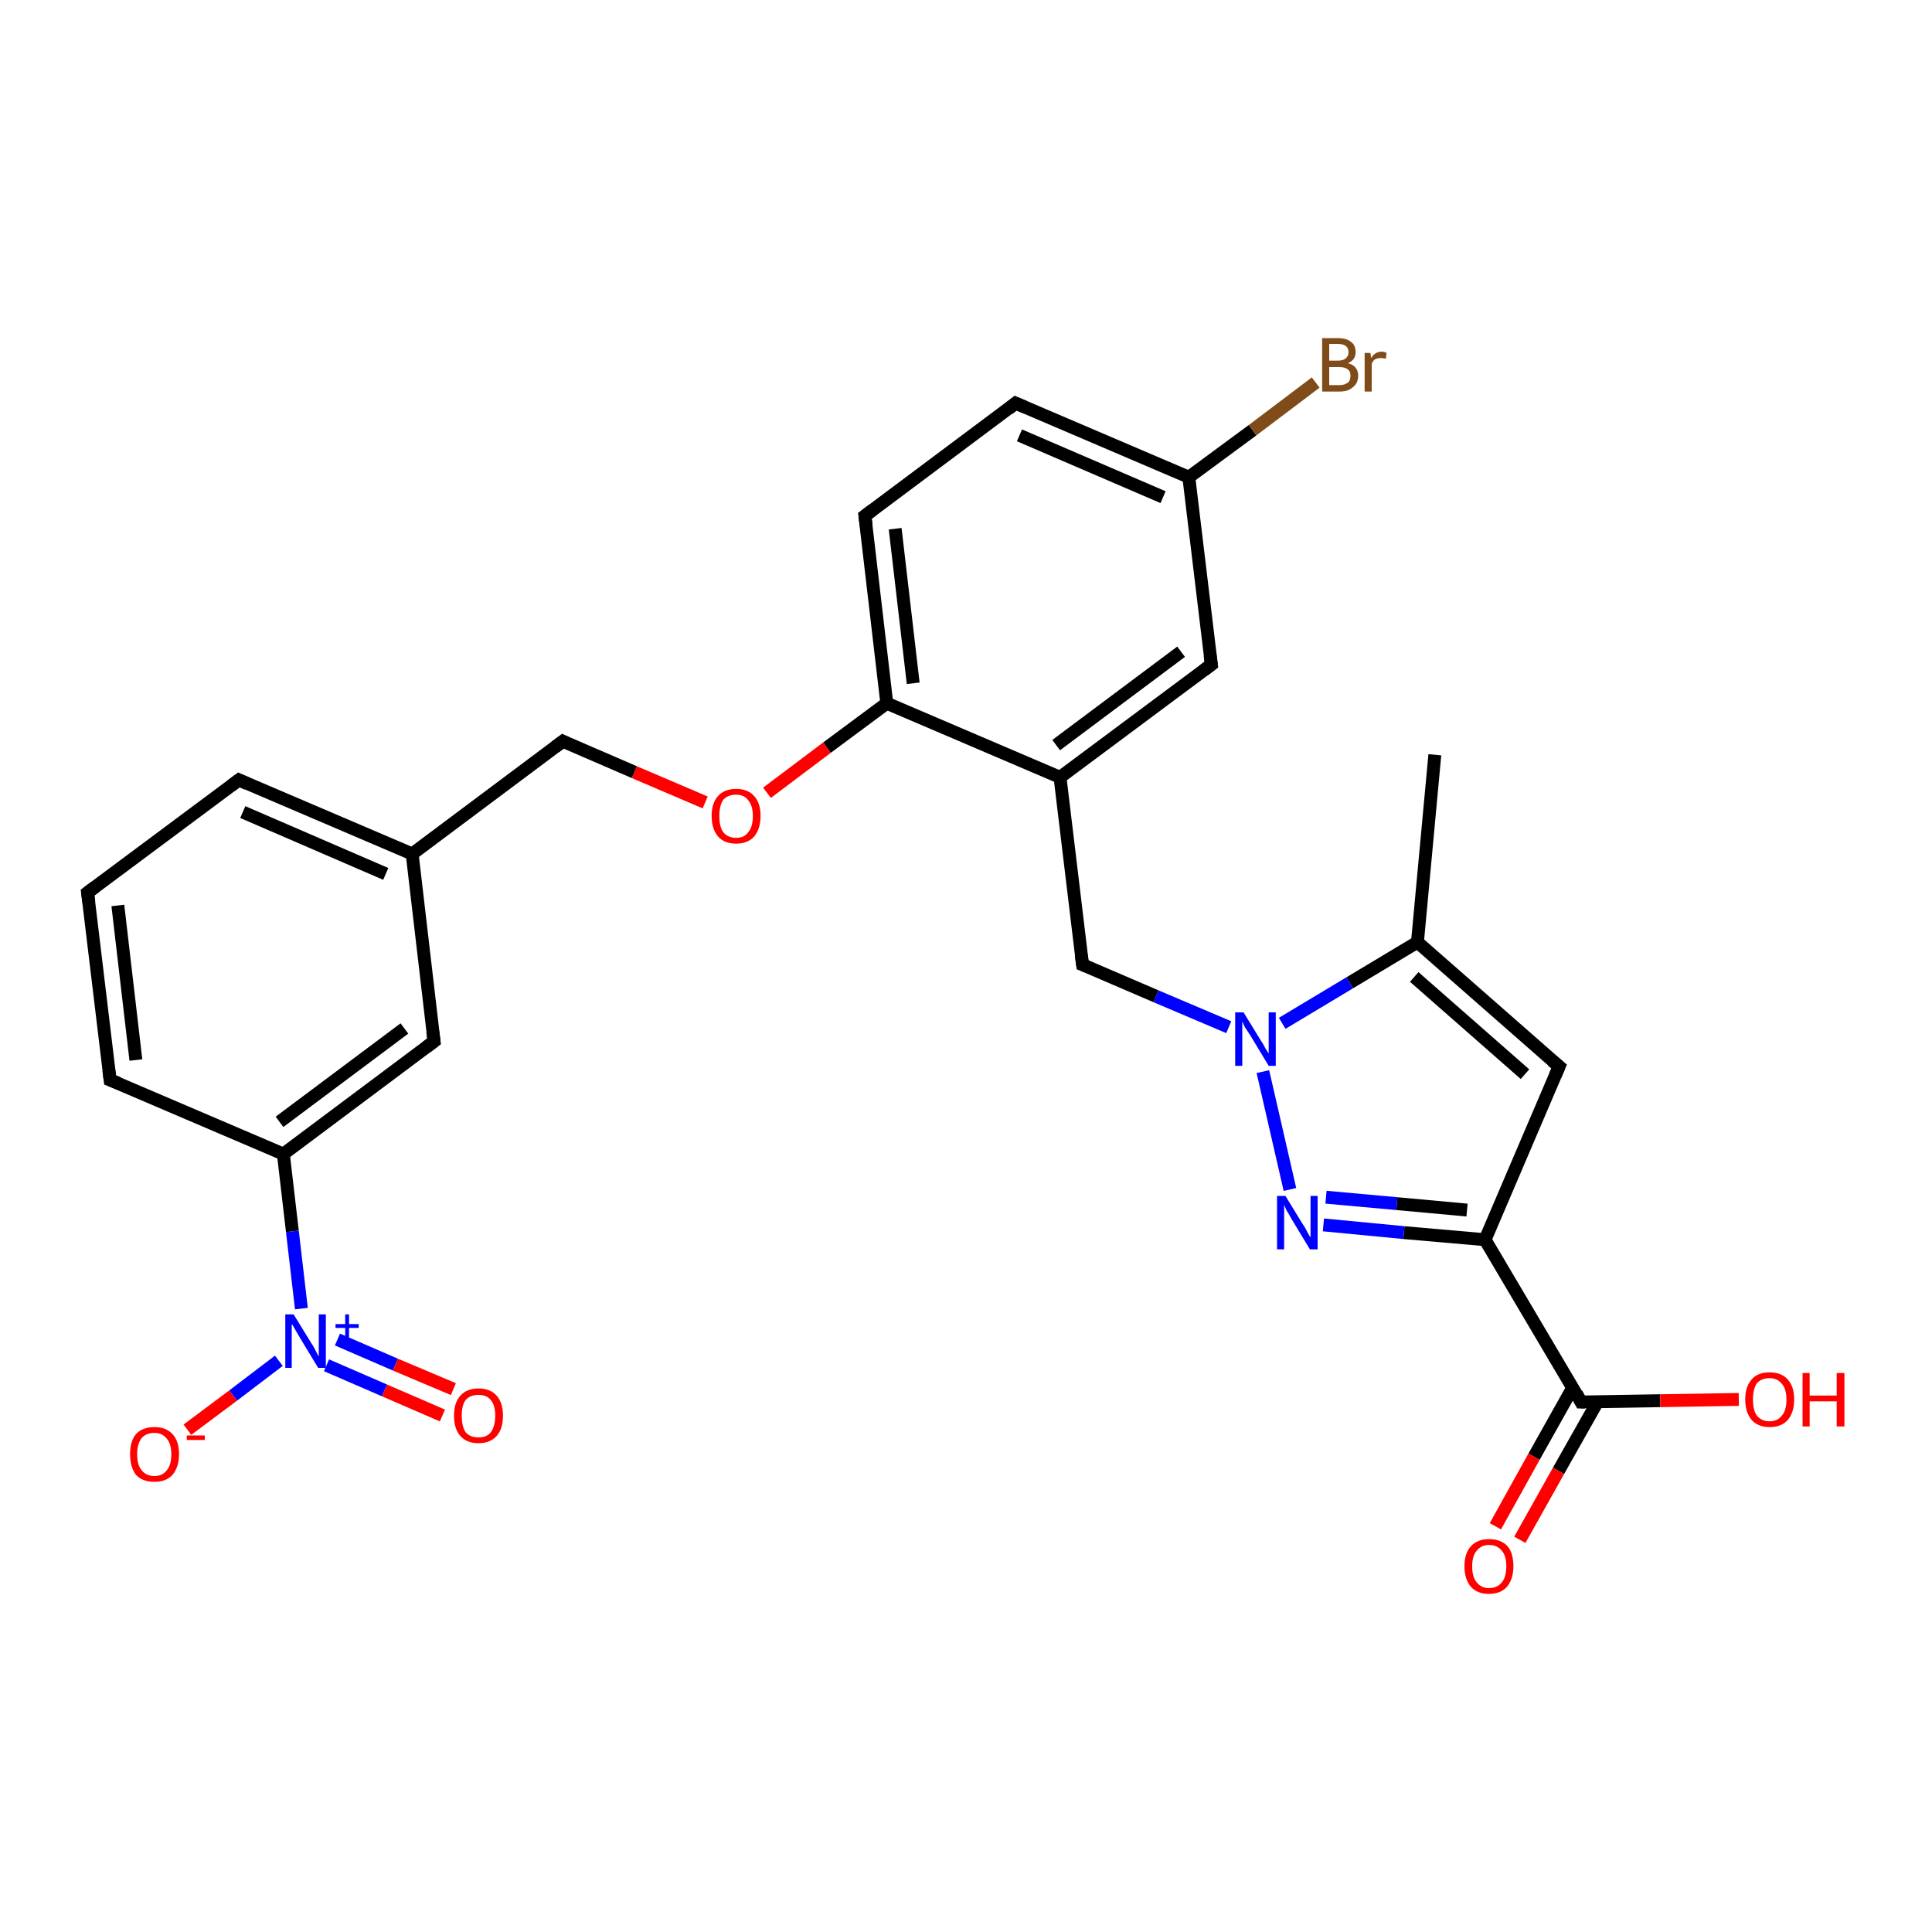 <?xml version='1.0' encoding='iso-8859-1'?>
<svg version='1.1' baseProfile='full'
              xmlns='http://www.w3.org/2000/svg'
                      xmlns:rdkit='http://www.rdkit.org/xml'
                      xmlns:xlink='http://www.w3.org/1999/xlink'
                  xml:space='preserve'
width='300px' height='300px' viewBox='0 0 300 300'>
<!-- END OF HEADER -->
<rect style='opacity:1.0;fill:#FFFFFF;stroke:none' width='300.0' height='300.0' x='0.0' y='0.0'> </rect>
<path class='bond-0 atom-0 atom-1' d='M 222.8,117.2 L 220.1,146.3' style='fill:none;fill-rule:evenodd;stroke:#000000;stroke-width:2.0px;stroke-linecap:butt;stroke-linejoin:miter;stroke-opacity:1' />
<path class='bond-1 atom-1 atom-2' d='M 220.1,146.3 L 242.1,165.6' style='fill:none;fill-rule:evenodd;stroke:#000000;stroke-width:2.0px;stroke-linecap:butt;stroke-linejoin:miter;stroke-opacity:1' />
<path class='bond-1 atom-1 atom-2' d='M 219.6,151.7 L 236.8,166.8' style='fill:none;fill-rule:evenodd;stroke:#000000;stroke-width:2.0px;stroke-linecap:butt;stroke-linejoin:miter;stroke-opacity:1' />
<path class='bond-2 atom-2 atom-3' d='M 242.1,165.6 L 230.6,192.5' style='fill:none;fill-rule:evenodd;stroke:#000000;stroke-width:2.0px;stroke-linecap:butt;stroke-linejoin:miter;stroke-opacity:1' />
<path class='bond-3 atom-3 atom-4' d='M 230.6,192.5 L 245.5,217.7' style='fill:none;fill-rule:evenodd;stroke:#000000;stroke-width:2.0px;stroke-linecap:butt;stroke-linejoin:miter;stroke-opacity:1' />
<path class='bond-4 atom-4 atom-5' d='M 244.2,215.5 L 238.2,226.2' style='fill:none;fill-rule:evenodd;stroke:#000000;stroke-width:2.0px;stroke-linecap:butt;stroke-linejoin:miter;stroke-opacity:1' />
<path class='bond-4 atom-4 atom-5' d='M 238.2,226.2 L 232.2,237.0' style='fill:none;fill-rule:evenodd;stroke:#FF0000;stroke-width:2.0px;stroke-linecap:butt;stroke-linejoin:miter;stroke-opacity:1' />
<path class='bond-4 atom-4 atom-5' d='M 248.1,217.6 L 242.0,228.4' style='fill:none;fill-rule:evenodd;stroke:#000000;stroke-width:2.0px;stroke-linecap:butt;stroke-linejoin:miter;stroke-opacity:1' />
<path class='bond-4 atom-4 atom-5' d='M 242.0,228.4 L 236.0,239.1' style='fill:none;fill-rule:evenodd;stroke:#FF0000;stroke-width:2.0px;stroke-linecap:butt;stroke-linejoin:miter;stroke-opacity:1' />
<path class='bond-5 atom-4 atom-6' d='M 245.5,217.7 L 257.8,217.5' style='fill:none;fill-rule:evenodd;stroke:#000000;stroke-width:2.0px;stroke-linecap:butt;stroke-linejoin:miter;stroke-opacity:1' />
<path class='bond-5 atom-4 atom-6' d='M 257.8,217.5 L 270.0,217.3' style='fill:none;fill-rule:evenodd;stroke:#FF0000;stroke-width:2.0px;stroke-linecap:butt;stroke-linejoin:miter;stroke-opacity:1' />
<path class='bond-6 atom-3 atom-7' d='M 230.6,192.5 L 218.0,191.4' style='fill:none;fill-rule:evenodd;stroke:#000000;stroke-width:2.0px;stroke-linecap:butt;stroke-linejoin:miter;stroke-opacity:1' />
<path class='bond-6 atom-3 atom-7' d='M 218.0,191.4 L 205.5,190.2' style='fill:none;fill-rule:evenodd;stroke:#0000FF;stroke-width:2.0px;stroke-linecap:butt;stroke-linejoin:miter;stroke-opacity:1' />
<path class='bond-6 atom-3 atom-7' d='M 227.8,187.9 L 216.9,186.9' style='fill:none;fill-rule:evenodd;stroke:#000000;stroke-width:2.0px;stroke-linecap:butt;stroke-linejoin:miter;stroke-opacity:1' />
<path class='bond-6 atom-3 atom-7' d='M 216.9,186.9 L 205.9,185.9' style='fill:none;fill-rule:evenodd;stroke:#0000FF;stroke-width:2.0px;stroke-linecap:butt;stroke-linejoin:miter;stroke-opacity:1' />
<path class='bond-7 atom-7 atom-8' d='M 200.3,184.7 L 196.1,166.4' style='fill:none;fill-rule:evenodd;stroke:#0000FF;stroke-width:2.0px;stroke-linecap:butt;stroke-linejoin:miter;stroke-opacity:1' />
<path class='bond-8 atom-8 atom-9' d='M 190.8,159.5 L 179.5,154.7' style='fill:none;fill-rule:evenodd;stroke:#0000FF;stroke-width:2.0px;stroke-linecap:butt;stroke-linejoin:miter;stroke-opacity:1' />
<path class='bond-8 atom-8 atom-9' d='M 179.5,154.7 L 168.1,149.8' style='fill:none;fill-rule:evenodd;stroke:#000000;stroke-width:2.0px;stroke-linecap:butt;stroke-linejoin:miter;stroke-opacity:1' />
<path class='bond-9 atom-9 atom-10' d='M 168.1,149.8 L 164.6,120.7' style='fill:none;fill-rule:evenodd;stroke:#000000;stroke-width:2.0px;stroke-linecap:butt;stroke-linejoin:miter;stroke-opacity:1' />
<path class='bond-10 atom-10 atom-11' d='M 164.6,120.7 L 188.1,103.2' style='fill:none;fill-rule:evenodd;stroke:#000000;stroke-width:2.0px;stroke-linecap:butt;stroke-linejoin:miter;stroke-opacity:1' />
<path class='bond-10 atom-10 atom-11' d='M 164.0,115.7 L 183.4,101.2' style='fill:none;fill-rule:evenodd;stroke:#000000;stroke-width:2.0px;stroke-linecap:butt;stroke-linejoin:miter;stroke-opacity:1' />
<path class='bond-11 atom-11 atom-12' d='M 188.1,103.2 L 184.6,74.1' style='fill:none;fill-rule:evenodd;stroke:#000000;stroke-width:2.0px;stroke-linecap:butt;stroke-linejoin:miter;stroke-opacity:1' />
<path class='bond-12 atom-12 atom-13' d='M 184.6,74.1 L 194.5,66.8' style='fill:none;fill-rule:evenodd;stroke:#000000;stroke-width:2.0px;stroke-linecap:butt;stroke-linejoin:miter;stroke-opacity:1' />
<path class='bond-12 atom-12 atom-13' d='M 194.5,66.8 L 204.3,59.4' style='fill:none;fill-rule:evenodd;stroke:#7F4C19;stroke-width:2.0px;stroke-linecap:butt;stroke-linejoin:miter;stroke-opacity:1' />
<path class='bond-13 atom-12 atom-14' d='M 184.6,74.1 L 157.7,62.6' style='fill:none;fill-rule:evenodd;stroke:#000000;stroke-width:2.0px;stroke-linecap:butt;stroke-linejoin:miter;stroke-opacity:1' />
<path class='bond-13 atom-12 atom-14' d='M 180.6,77.2 L 158.3,67.6' style='fill:none;fill-rule:evenodd;stroke:#000000;stroke-width:2.0px;stroke-linecap:butt;stroke-linejoin:miter;stroke-opacity:1' />
<path class='bond-14 atom-14 atom-15' d='M 157.7,62.6 L 134.3,80.1' style='fill:none;fill-rule:evenodd;stroke:#000000;stroke-width:2.0px;stroke-linecap:butt;stroke-linejoin:miter;stroke-opacity:1' />
<path class='bond-15 atom-15 atom-16' d='M 134.3,80.1 L 137.7,109.2' style='fill:none;fill-rule:evenodd;stroke:#000000;stroke-width:2.0px;stroke-linecap:butt;stroke-linejoin:miter;stroke-opacity:1' />
<path class='bond-15 atom-15 atom-16' d='M 139.0,82.1 L 141.8,106.1' style='fill:none;fill-rule:evenodd;stroke:#000000;stroke-width:2.0px;stroke-linecap:butt;stroke-linejoin:miter;stroke-opacity:1' />
<path class='bond-16 atom-16 atom-17' d='M 137.7,109.2 L 128.4,116.1' style='fill:none;fill-rule:evenodd;stroke:#000000;stroke-width:2.0px;stroke-linecap:butt;stroke-linejoin:miter;stroke-opacity:1' />
<path class='bond-16 atom-16 atom-17' d='M 128.4,116.1 L 119.1,123.1' style='fill:none;fill-rule:evenodd;stroke:#FF0000;stroke-width:2.0px;stroke-linecap:butt;stroke-linejoin:miter;stroke-opacity:1' />
<path class='bond-17 atom-17 atom-18' d='M 109.5,124.6 L 98.5,119.9' style='fill:none;fill-rule:evenodd;stroke:#FF0000;stroke-width:2.0px;stroke-linecap:butt;stroke-linejoin:miter;stroke-opacity:1' />
<path class='bond-17 atom-17 atom-18' d='M 98.5,119.9 L 87.4,115.1' style='fill:none;fill-rule:evenodd;stroke:#000000;stroke-width:2.0px;stroke-linecap:butt;stroke-linejoin:miter;stroke-opacity:1' />
<path class='bond-18 atom-18 atom-19' d='M 87.4,115.1 L 64.0,132.6' style='fill:none;fill-rule:evenodd;stroke:#000000;stroke-width:2.0px;stroke-linecap:butt;stroke-linejoin:miter;stroke-opacity:1' />
<path class='bond-19 atom-19 atom-20' d='M 64.0,132.6 L 37.1,121.1' style='fill:none;fill-rule:evenodd;stroke:#000000;stroke-width:2.0px;stroke-linecap:butt;stroke-linejoin:miter;stroke-opacity:1' />
<path class='bond-19 atom-19 atom-20' d='M 59.9,135.7 L 37.7,126.1' style='fill:none;fill-rule:evenodd;stroke:#000000;stroke-width:2.0px;stroke-linecap:butt;stroke-linejoin:miter;stroke-opacity:1' />
<path class='bond-20 atom-20 atom-21' d='M 37.1,121.1 L 13.6,138.6' style='fill:none;fill-rule:evenodd;stroke:#000000;stroke-width:2.0px;stroke-linecap:butt;stroke-linejoin:miter;stroke-opacity:1' />
<path class='bond-21 atom-21 atom-22' d='M 13.6,138.6 L 17.1,167.7' style='fill:none;fill-rule:evenodd;stroke:#000000;stroke-width:2.0px;stroke-linecap:butt;stroke-linejoin:miter;stroke-opacity:1' />
<path class='bond-21 atom-21 atom-22' d='M 18.3,140.6 L 21.1,164.6' style='fill:none;fill-rule:evenodd;stroke:#000000;stroke-width:2.0px;stroke-linecap:butt;stroke-linejoin:miter;stroke-opacity:1' />
<path class='bond-22 atom-22 atom-23' d='M 17.1,167.7 L 44.0,179.2' style='fill:none;fill-rule:evenodd;stroke:#000000;stroke-width:2.0px;stroke-linecap:butt;stroke-linejoin:miter;stroke-opacity:1' />
<path class='bond-23 atom-23 atom-24' d='M 44.0,179.2 L 45.4,191.2' style='fill:none;fill-rule:evenodd;stroke:#000000;stroke-width:2.0px;stroke-linecap:butt;stroke-linejoin:miter;stroke-opacity:1' />
<path class='bond-23 atom-23 atom-24' d='M 45.4,191.2 L 46.8,203.2' style='fill:none;fill-rule:evenodd;stroke:#0000FF;stroke-width:2.0px;stroke-linecap:butt;stroke-linejoin:miter;stroke-opacity:1' />
<path class='bond-24 atom-24 atom-25' d='M 50.7,212.0 L 59.7,215.9' style='fill:none;fill-rule:evenodd;stroke:#0000FF;stroke-width:2.0px;stroke-linecap:butt;stroke-linejoin:miter;stroke-opacity:1' />
<path class='bond-24 atom-24 atom-25' d='M 59.7,215.9 L 68.7,219.8' style='fill:none;fill-rule:evenodd;stroke:#FF0000;stroke-width:2.0px;stroke-linecap:butt;stroke-linejoin:miter;stroke-opacity:1' />
<path class='bond-24 atom-24 atom-25' d='M 52.4,208.0 L 61.4,211.9' style='fill:none;fill-rule:evenodd;stroke:#0000FF;stroke-width:2.0px;stroke-linecap:butt;stroke-linejoin:miter;stroke-opacity:1' />
<path class='bond-24 atom-24 atom-25' d='M 61.4,211.9 L 70.4,215.7' style='fill:none;fill-rule:evenodd;stroke:#FF0000;stroke-width:2.0px;stroke-linecap:butt;stroke-linejoin:miter;stroke-opacity:1' />
<path class='bond-25 atom-24 atom-26' d='M 43.3,211.3 L 36.2,216.7' style='fill:none;fill-rule:evenodd;stroke:#0000FF;stroke-width:2.0px;stroke-linecap:butt;stroke-linejoin:miter;stroke-opacity:1' />
<path class='bond-25 atom-24 atom-26' d='M 36.2,216.7 L 29.1,222.0' style='fill:none;fill-rule:evenodd;stroke:#FF0000;stroke-width:2.0px;stroke-linecap:butt;stroke-linejoin:miter;stroke-opacity:1' />
<path class='bond-26 atom-23 atom-27' d='M 44.0,179.2 L 67.4,161.7' style='fill:none;fill-rule:evenodd;stroke:#000000;stroke-width:2.0px;stroke-linecap:butt;stroke-linejoin:miter;stroke-opacity:1' />
<path class='bond-26 atom-23 atom-27' d='M 43.4,174.2 L 62.8,159.7' style='fill:none;fill-rule:evenodd;stroke:#000000;stroke-width:2.0px;stroke-linecap:butt;stroke-linejoin:miter;stroke-opacity:1' />
<path class='bond-27 atom-8 atom-1' d='M 199.1,158.9 L 209.6,152.6' style='fill:none;fill-rule:evenodd;stroke:#0000FF;stroke-width:2.0px;stroke-linecap:butt;stroke-linejoin:miter;stroke-opacity:1' />
<path class='bond-27 atom-8 atom-1' d='M 209.6,152.6 L 220.1,146.3' style='fill:none;fill-rule:evenodd;stroke:#000000;stroke-width:2.0px;stroke-linecap:butt;stroke-linejoin:miter;stroke-opacity:1' />
<path class='bond-28 atom-16 atom-10' d='M 137.7,109.2 L 164.6,120.7' style='fill:none;fill-rule:evenodd;stroke:#000000;stroke-width:2.0px;stroke-linecap:butt;stroke-linejoin:miter;stroke-opacity:1' />
<path class='bond-29 atom-27 atom-19' d='M 67.4,161.7 L 64.0,132.6' style='fill:none;fill-rule:evenodd;stroke:#000000;stroke-width:2.0px;stroke-linecap:butt;stroke-linejoin:miter;stroke-opacity:1' />
<path d='M 241.0,164.7 L 242.1,165.6 L 241.5,167.0' style='fill:none;stroke:#000000;stroke-width:2.0px;stroke-linecap:butt;stroke-linejoin:miter;stroke-opacity:1;' />
<path d='M 244.8,216.4 L 245.5,217.7 L 246.1,217.7' style='fill:none;stroke:#000000;stroke-width:2.0px;stroke-linecap:butt;stroke-linejoin:miter;stroke-opacity:1;' />
<path d='M 168.6,150.0 L 168.1,149.8 L 167.9,148.3' style='fill:none;stroke:#000000;stroke-width:2.0px;stroke-linecap:butt;stroke-linejoin:miter;stroke-opacity:1;' />
<path d='M 186.9,104.1 L 188.1,103.2 L 187.9,101.7' style='fill:none;stroke:#000000;stroke-width:2.0px;stroke-linecap:butt;stroke-linejoin:miter;stroke-opacity:1;' />
<path d='M 159.1,63.2 L 157.7,62.6 L 156.6,63.5' style='fill:none;stroke:#000000;stroke-width:2.0px;stroke-linecap:butt;stroke-linejoin:miter;stroke-opacity:1;' />
<path d='M 135.5,79.2 L 134.3,80.1 L 134.5,81.6' style='fill:none;stroke:#000000;stroke-width:2.0px;stroke-linecap:butt;stroke-linejoin:miter;stroke-opacity:1;' />
<path d='M 88.0,115.4 L 87.4,115.1 L 86.2,116.0' style='fill:none;stroke:#000000;stroke-width:2.0px;stroke-linecap:butt;stroke-linejoin:miter;stroke-opacity:1;' />
<path d='M 38.4,121.7 L 37.1,121.1 L 35.9,122.0' style='fill:none;stroke:#000000;stroke-width:2.0px;stroke-linecap:butt;stroke-linejoin:miter;stroke-opacity:1;' />
<path d='M 14.8,137.7 L 13.6,138.6 L 13.8,140.1' style='fill:none;stroke:#000000;stroke-width:2.0px;stroke-linecap:butt;stroke-linejoin:miter;stroke-opacity:1;' />
<path d='M 16.9,166.2 L 17.1,167.7 L 18.4,168.2' style='fill:none;stroke:#000000;stroke-width:2.0px;stroke-linecap:butt;stroke-linejoin:miter;stroke-opacity:1;' />
<path d='M 66.2,162.6 L 67.4,161.7 L 67.2,160.2' style='fill:none;stroke:#000000;stroke-width:2.0px;stroke-linecap:butt;stroke-linejoin:miter;stroke-opacity:1;' />
<path class='atom-5' d='M 227.4 243.2
Q 227.4 241.2, 228.4 240.1
Q 229.4 239.0, 231.2 239.0
Q 233.1 239.0, 234.1 240.1
Q 235.0 241.2, 235.0 243.2
Q 235.0 245.2, 234.0 246.4
Q 233.0 247.5, 231.2 247.5
Q 229.4 247.5, 228.4 246.4
Q 227.4 245.2, 227.4 243.2
M 231.2 246.6
Q 232.5 246.6, 233.2 245.7
Q 233.9 244.9, 233.9 243.2
Q 233.9 241.6, 233.2 240.8
Q 232.5 239.9, 231.2 239.9
Q 230.0 239.9, 229.3 240.8
Q 228.6 241.6, 228.6 243.2
Q 228.6 244.9, 229.3 245.7
Q 230.0 246.6, 231.2 246.6
' fill='#FF0000'/>
<path class='atom-6' d='M 271.0 217.3
Q 271.0 215.3, 272.0 214.2
Q 272.9 213.1, 274.8 213.1
Q 276.6 213.1, 277.6 214.2
Q 278.6 215.3, 278.6 217.3
Q 278.6 219.3, 277.6 220.5
Q 276.6 221.6, 274.8 221.6
Q 273.0 221.6, 272.0 220.5
Q 271.0 219.3, 271.0 217.3
M 274.8 220.7
Q 276.0 220.7, 276.7 219.8
Q 277.4 219.0, 277.4 217.3
Q 277.4 215.7, 276.7 214.9
Q 276.0 214.0, 274.8 214.0
Q 273.5 214.0, 272.8 214.8
Q 272.2 215.7, 272.2 217.3
Q 272.2 219.0, 272.8 219.8
Q 273.5 220.7, 274.8 220.7
' fill='#FF0000'/>
<path class='atom-6' d='M 279.9 213.2
L 281.0 213.2
L 281.0 216.7
L 285.2 216.7
L 285.2 213.2
L 286.4 213.2
L 286.4 221.5
L 285.2 221.5
L 285.2 217.6
L 281.0 217.6
L 281.0 221.5
L 279.9 221.5
L 279.9 213.2
' fill='#FF0000'/>
<path class='atom-7' d='M 199.6 185.7
L 202.3 190.1
Q 202.6 190.5, 203.0 191.3
Q 203.4 192.1, 203.5 192.1
L 203.5 185.7
L 204.6 185.7
L 204.6 194.0
L 203.4 194.0
L 200.5 189.2
Q 200.2 188.6, 199.8 188.0
Q 199.5 187.3, 199.4 187.1
L 199.4 194.0
L 198.3 194.0
L 198.3 185.7
L 199.6 185.7
' fill='#0000FF'/>
<path class='atom-8' d='M 193.1 157.2
L 195.8 161.6
Q 196.1 162.0, 196.5 162.8
Q 197.0 163.6, 197.0 163.6
L 197.0 157.2
L 198.1 157.2
L 198.1 165.5
L 197.0 165.5
L 194.1 160.7
Q 193.7 160.1, 193.3 159.5
Q 193.0 158.8, 192.9 158.6
L 192.9 165.5
L 191.8 165.5
L 191.8 157.2
L 193.1 157.2
' fill='#0000FF'/>
<path class='atom-13' d='M 209.3 56.4
Q 210.1 56.6, 210.5 57.1
Q 210.9 57.6, 210.9 58.3
Q 210.9 59.5, 210.1 60.1
Q 209.4 60.8, 208.0 60.8
L 205.3 60.8
L 205.3 52.5
L 207.7 52.5
Q 209.1 52.5, 209.8 53.1
Q 210.5 53.6, 210.5 54.7
Q 210.5 55.9, 209.3 56.4
M 206.4 53.4
L 206.4 56.0
L 207.7 56.0
Q 208.5 56.0, 208.9 55.7
Q 209.4 55.3, 209.4 54.7
Q 209.4 53.4, 207.7 53.4
L 206.4 53.4
M 208.0 59.8
Q 208.8 59.8, 209.3 59.4
Q 209.7 59.1, 209.7 58.3
Q 209.7 57.6, 209.2 57.3
Q 208.8 57.0, 207.9 57.0
L 206.4 57.0
L 206.4 59.8
L 208.0 59.8
' fill='#7F4C19'/>
<path class='atom-13' d='M 212.8 54.8
L 212.9 55.6
Q 213.5 54.6, 214.6 54.6
Q 214.9 54.6, 215.3 54.8
L 215.2 55.7
Q 214.6 55.6, 214.4 55.6
Q 213.9 55.6, 213.5 55.8
Q 213.2 56.0, 213.0 56.5
L 213.0 60.8
L 211.9 60.8
L 211.9 54.8
L 212.8 54.8
' fill='#7F4C19'/>
<path class='atom-17' d='M 110.5 126.7
Q 110.5 124.7, 111.5 123.6
Q 112.5 122.5, 114.3 122.5
Q 116.1 122.5, 117.1 123.6
Q 118.1 124.7, 118.1 126.7
Q 118.1 128.7, 117.1 129.9
Q 116.1 131.0, 114.3 131.0
Q 112.5 131.0, 111.5 129.9
Q 110.5 128.7, 110.5 126.7
M 114.3 130.1
Q 115.6 130.1, 116.2 129.2
Q 116.9 128.4, 116.9 126.7
Q 116.9 125.1, 116.2 124.3
Q 115.6 123.4, 114.3 123.4
Q 113.0 123.4, 112.3 124.2
Q 111.7 125.1, 111.7 126.7
Q 111.7 128.4, 112.3 129.2
Q 113.0 130.1, 114.3 130.1
' fill='#FF0000'/>
<path class='atom-24' d='M 45.6 204.1
L 48.3 208.5
Q 48.6 208.9, 49.0 209.7
Q 49.4 210.5, 49.5 210.6
L 49.5 204.1
L 50.6 204.1
L 50.6 212.4
L 49.4 212.4
L 46.5 207.6
Q 46.2 207.1, 45.8 206.4
Q 45.5 205.8, 45.3 205.6
L 45.3 212.4
L 44.3 212.4
L 44.3 204.1
L 45.6 204.1
' fill='#0000FF'/>
<path class='atom-24' d='M 52.1 205.6
L 53.6 205.6
L 53.6 204.1
L 54.2 204.1
L 54.2 205.6
L 55.7 205.6
L 55.7 206.2
L 54.2 206.2
L 54.2 207.7
L 53.6 207.7
L 53.6 206.2
L 52.1 206.2
L 52.1 205.6
' fill='#0000FF'/>
<path class='atom-25' d='M 70.5 219.8
Q 70.5 217.8, 71.5 216.7
Q 72.5 215.6, 74.3 215.6
Q 76.1 215.6, 77.1 216.7
Q 78.1 217.8, 78.1 219.8
Q 78.1 221.9, 77.1 223.0
Q 76.1 224.1, 74.3 224.1
Q 72.5 224.1, 71.5 223.0
Q 70.5 221.9, 70.5 219.8
M 74.3 223.2
Q 75.6 223.2, 76.2 222.4
Q 76.9 221.5, 76.9 219.8
Q 76.9 218.2, 76.2 217.4
Q 75.6 216.6, 74.3 216.6
Q 73.0 216.6, 72.3 217.4
Q 71.7 218.2, 71.7 219.8
Q 71.7 221.5, 72.3 222.4
Q 73.0 223.2, 74.3 223.2
' fill='#FF0000'/>
<path class='atom-26' d='M 20.2 225.8
Q 20.2 223.8, 21.1 222.7
Q 22.1 221.6, 24.0 221.6
Q 25.8 221.6, 26.8 222.7
Q 27.8 223.8, 27.8 225.8
Q 27.8 227.8, 26.8 229.0
Q 25.8 230.1, 24.0 230.1
Q 22.1 230.1, 21.1 229.0
Q 20.2 227.8, 20.2 225.8
M 24.0 229.2
Q 25.2 229.2, 25.9 228.3
Q 26.6 227.5, 26.6 225.8
Q 26.6 224.2, 25.9 223.4
Q 25.2 222.5, 24.0 222.5
Q 22.7 222.5, 22.0 223.3
Q 21.3 224.2, 21.3 225.8
Q 21.3 227.5, 22.0 228.3
Q 22.7 229.2, 24.0 229.2
' fill='#FF0000'/>
<path class='atom-26' d='M 29.0 222.9
L 31.8 222.9
L 31.8 223.6
L 29.0 223.6
L 29.0 222.9
' fill='#FF0000'/>
</svg>
